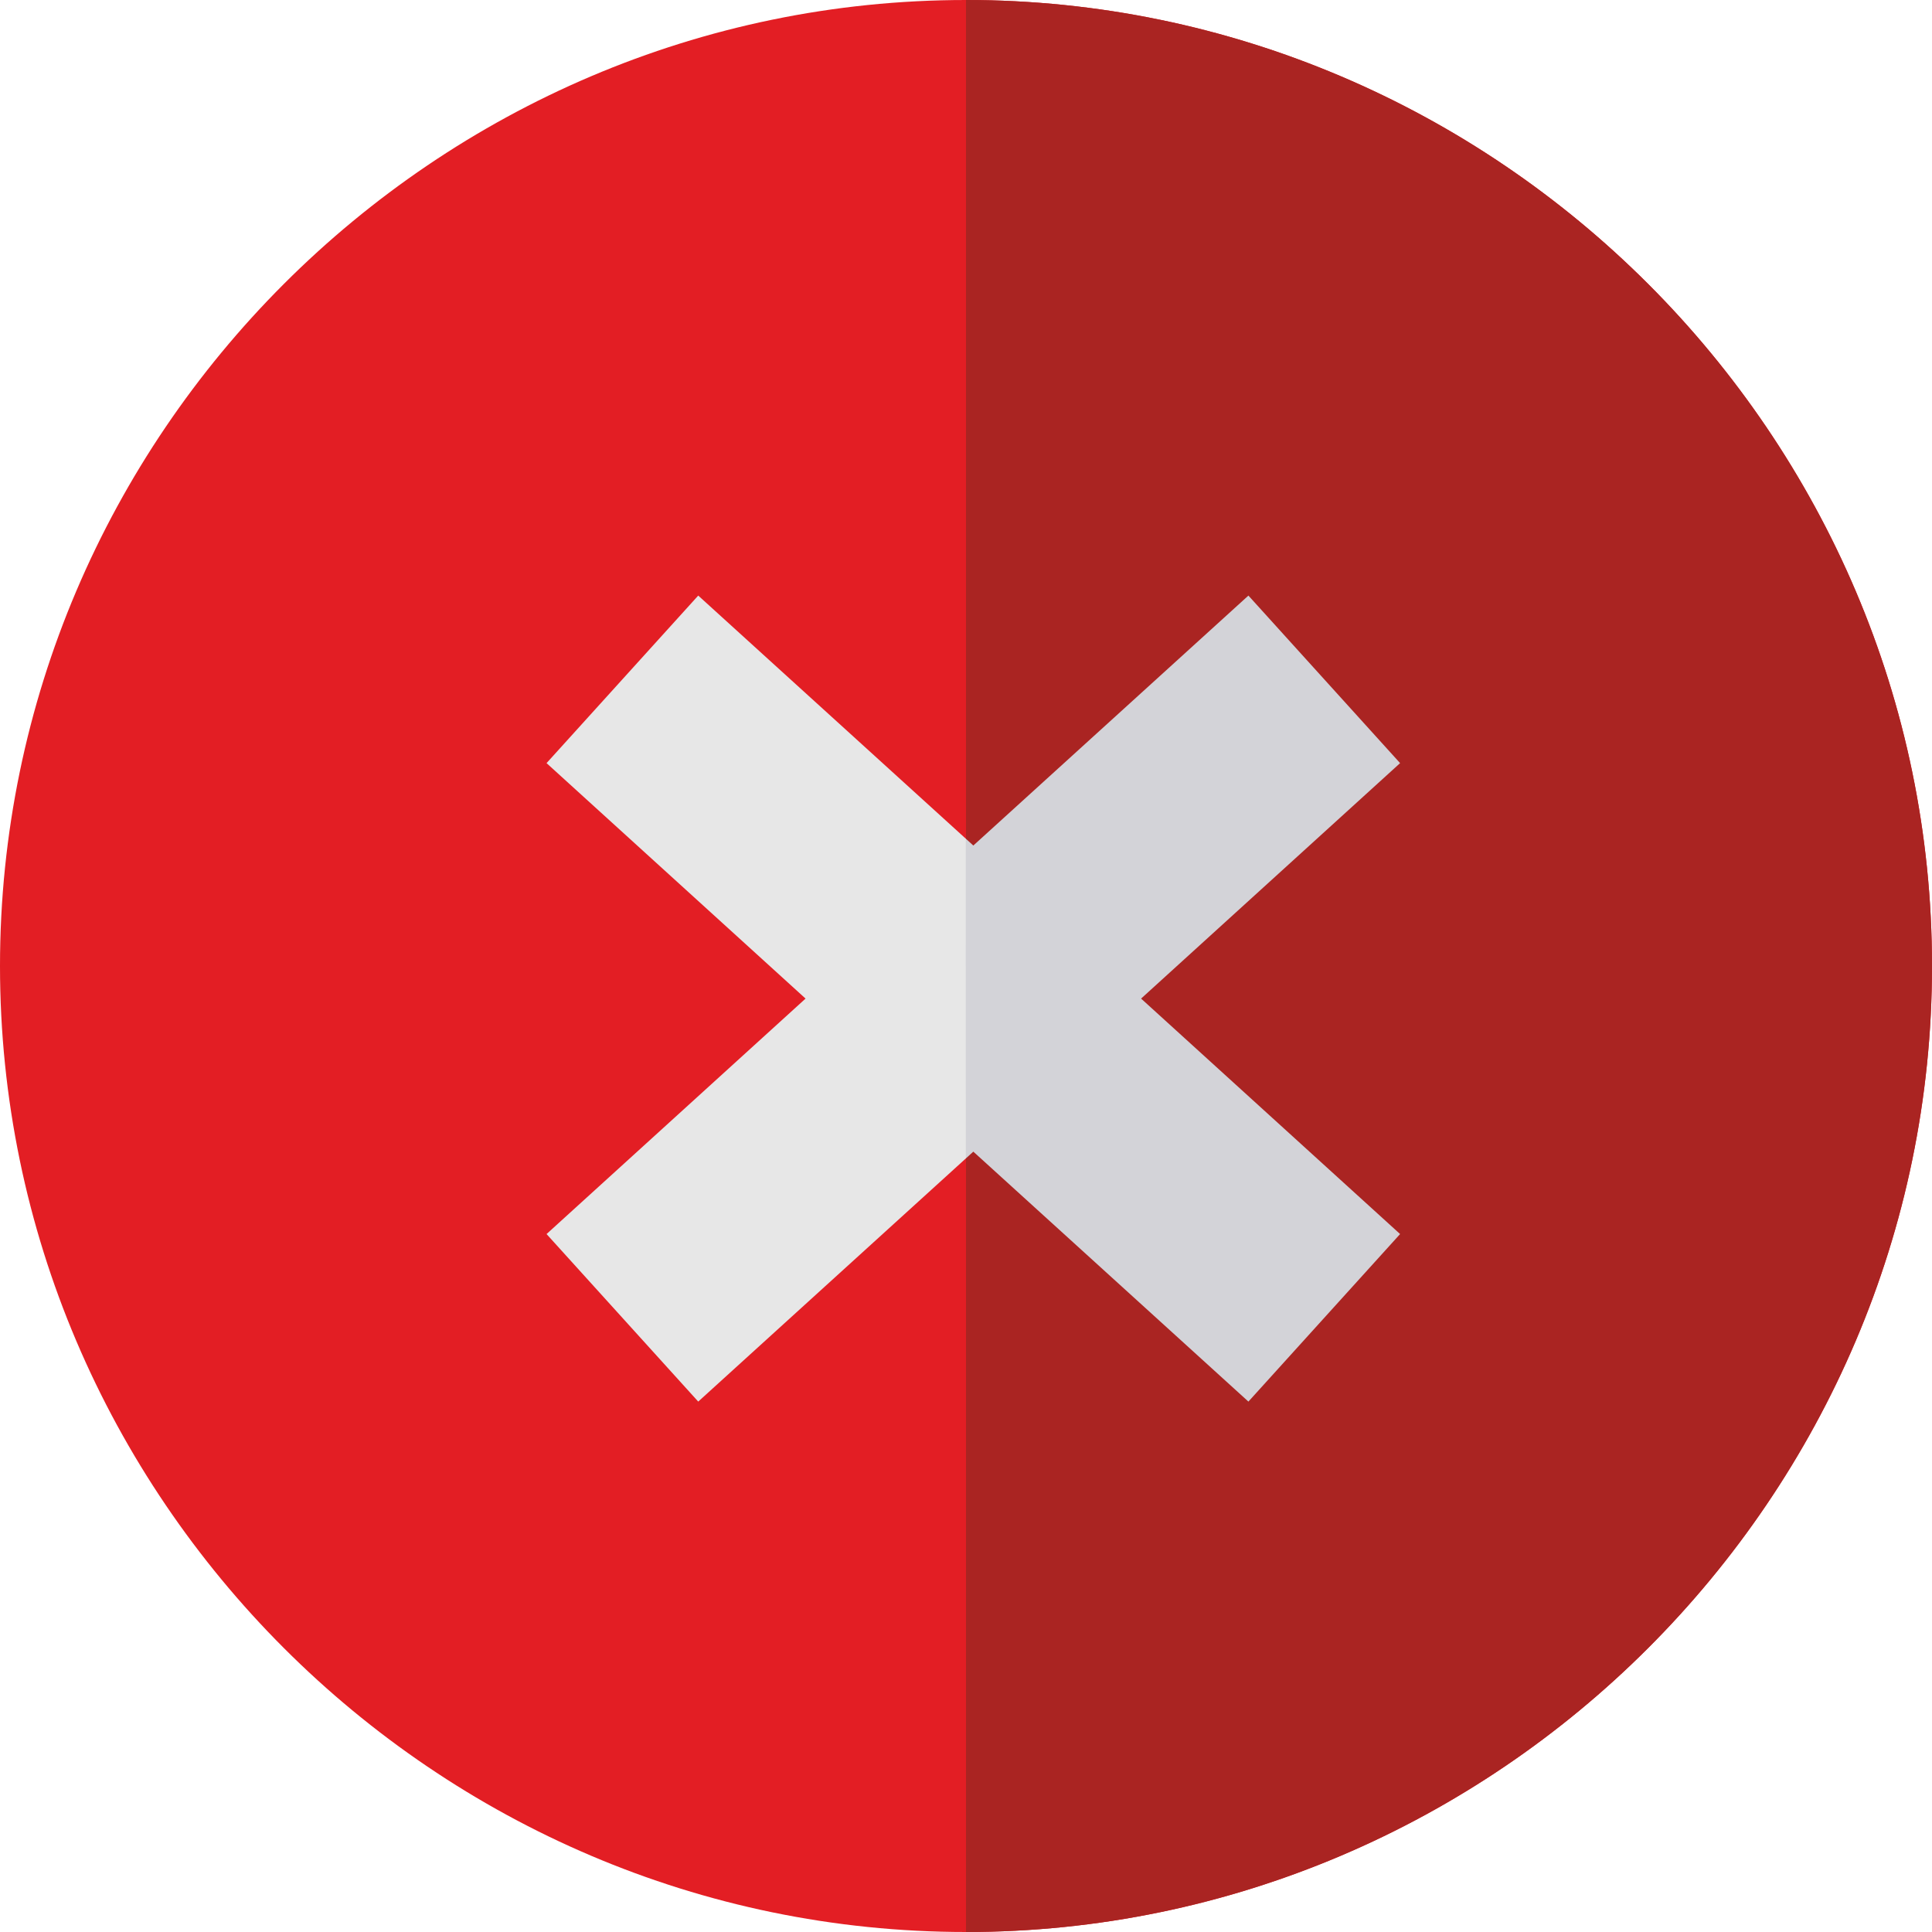 <?xml version="1.0" encoding="UTF-8"?> <!-- Creator: CorelDRAW 2020 (64-Bit) --> <svg xmlns="http://www.w3.org/2000/svg" xmlns:xlink="http://www.w3.org/1999/xlink" xmlns:xodm="http://www.corel.com/coreldraw/odm/2003" xml:space="preserve" width="210mm" height="210mm" style="shape-rendering:geometricPrecision; text-rendering:geometricPrecision; image-rendering:optimizeQuality; fill-rule:evenodd; clip-rule:evenodd" viewBox="0 0 4930.32 4930.32"> <defs> <style type="text/css"> <![CDATA[ .fil0 {fill:#E31E24;fill-rule:nonzero} .fil2 {fill:#AA2422;fill-rule:nonzero} .fil3 {fill:#D3D3D8;fill-rule:nonzero} .fil1 {fill:#E7E7E7;fill-rule:nonzero} ]]> </style> </defs> <g id="Слой_x0020_1">  <path class="fil0" d="M2465.16 0c-1354.88,0 -2465.16,1110.28 -2465.16,2465.16 0,1354.88 1110.28,2465.16 2465.16,2465.16 1354.88,0 2465.16,-1110.28 2465.16,-2465.16 0,-1354.88 -1110.28,-2465.16 -2465.16,-2465.16z"></path> <polygon class="fil1" points="3572.94,1947.43 2911.97,2548.31 3572.94,3149.2 3185.85,3576.75 2483.85,2938.9 1781.85,3576.75 1394.76,3149.2 2055.73,2548.31 1394.76,1947.43 1781.85,1519.88 2483.85,2157.72 3185.85,1519.88 "></polygon> <path class="fil2" d="M4930.32 2465.16c0,1354.88 -1110.28,2465.16 -2465.16,2465.16l0 -4930.32c1354.88,0 2465.16,1110.28 2465.16,2465.16z"></path> <polygon class="fil3" points="2464.63,2956.36 2464.51,2140.15 2483.85,2157.72 3185.85,1519.88 3572.94,1947.43 2911.97,2548.31 3572.94,3149.2 3185.85,3576.75 2483.85,2938.9 "></polygon> </g> </svg> 